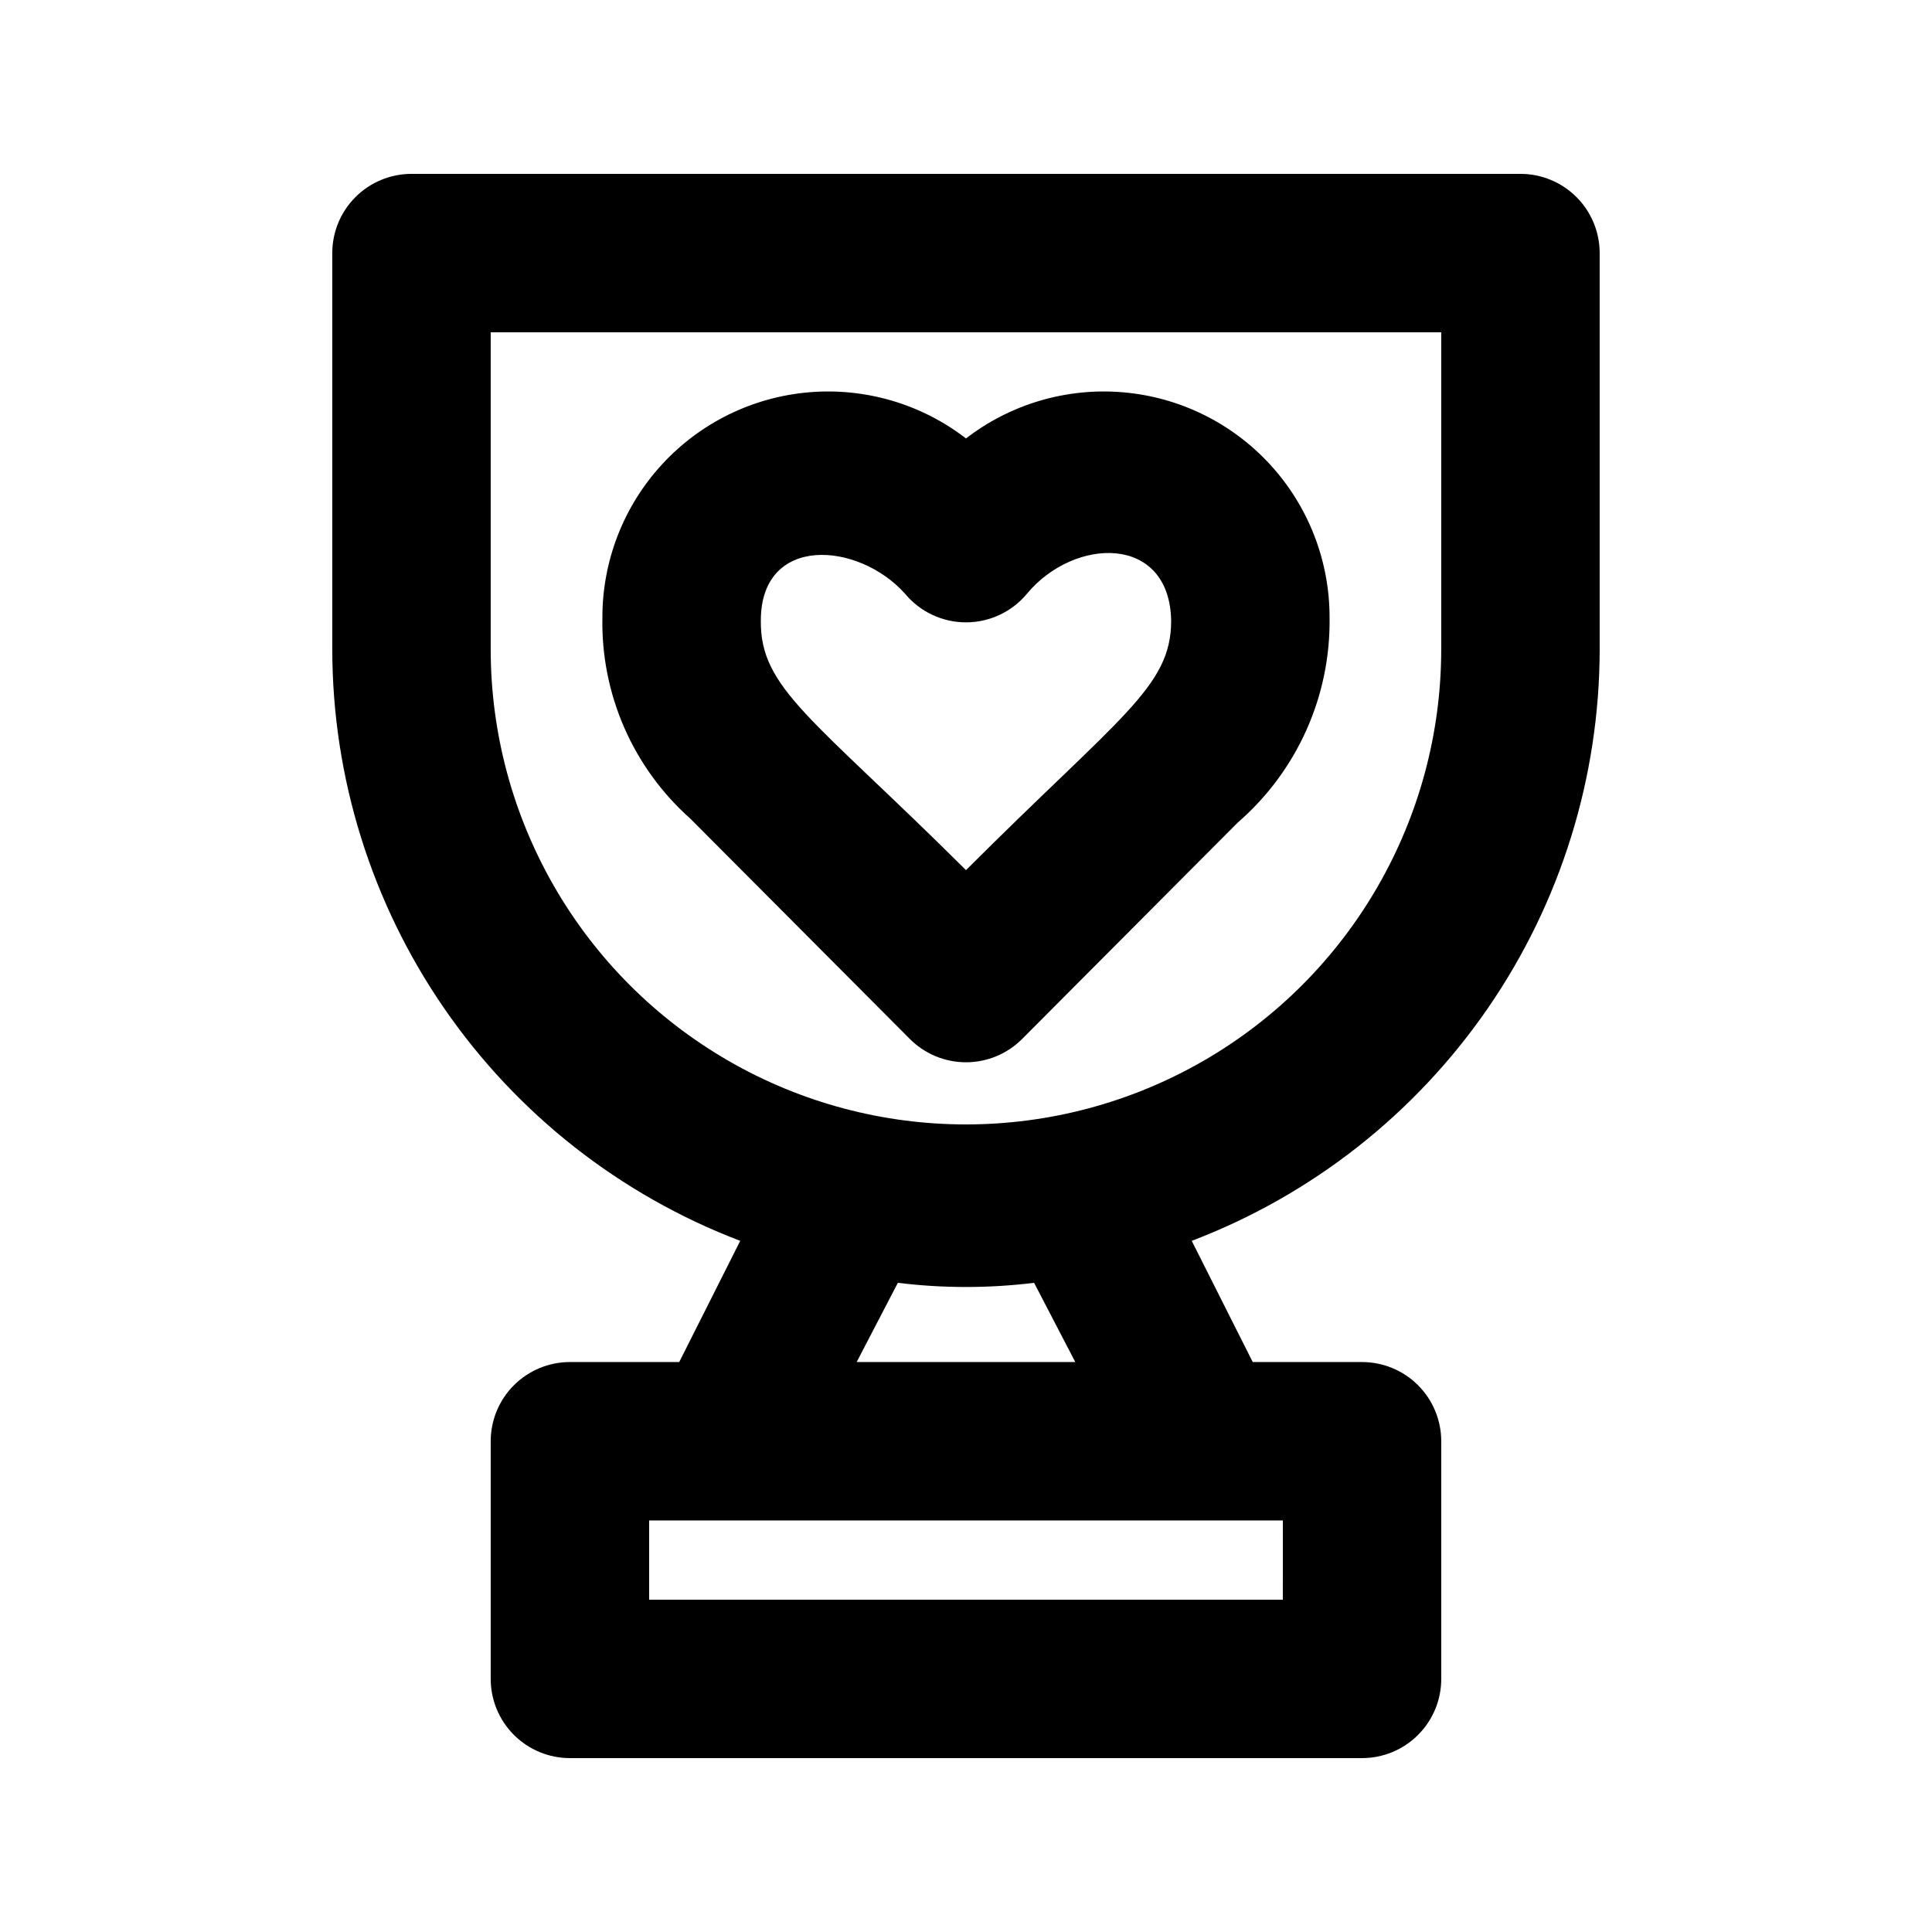 <?xml version="1.0" encoding="UTF-8"?>
<!-- Uploaded to: ICON Repo, www.iconrepo.com, Generator: ICON Repo Mixer Tools -->
<svg fill="#000000" width="800px" height="800px" version="1.1" viewBox="144 144 512 512" xmlns="http://www.w3.org/2000/svg">
 <g>
  <path d="m567.93 316.03v-104.96c0-5.566-2.211-10.906-6.148-14.844-3.934-3.938-9.273-6.148-14.844-6.148h-293.89c-5.566 0-10.906 2.211-14.844 6.148s-6.148 9.277-6.148 14.844v104.96c0.02 34.008 10.367 67.211 29.672 95.211 19.305 28.004 46.656 49.484 78.438 61.598l-16.164 32.117h-28.969c-5.566 0-10.906 2.215-14.844 6.148-3.938 3.938-6.148 9.277-6.148 14.844v62.977c0 5.57 2.211 10.906 6.148 14.844s9.277 6.148 14.844 6.148h209.92c5.57 0 10.91-2.211 14.844-6.148 3.938-3.938 6.148-9.273 6.148-14.844v-62.977c0-5.566-2.211-10.906-6.148-14.844-3.934-3.934-9.273-6.148-14.844-6.148h-28.969l-16.164-32.117c31.781-12.113 59.133-33.594 78.438-61.598 19.305-28 29.652-61.203 29.672-95.211zm-293.89 0v-83.969h251.9v83.969c0 44.996-24.004 86.578-62.973 109.08-38.973 22.5-86.984 22.5-125.95 0-38.973-22.5-62.977-64.082-62.977-109.08zm209.92 251.9h-167.93v-20.992h167.94zm-55-62.977h-57.934l10.914-20.992c11.992 1.473 24.117 1.473 36.105 0z"/>
  <path d="m414.9 419.31 57.098-57.309c15.75-13.641 24.664-33.539 24.352-54.371 0.016-14.984-5.594-29.434-15.723-40.48-10.125-11.051-24.027-17.895-38.957-19.184-14.934-1.289-29.805 3.074-41.672 12.223-11.871-9.148-26.742-13.512-41.672-12.223-14.934 1.289-28.836 8.133-38.961 19.184-10.125 11.047-15.738 25.496-15.723 40.48-0.406 20.328 8.109 39.812 23.301 53.32l58.148 58.359c3.941 3.973 9.309 6.207 14.906 6.207s10.961-2.234 14.902-6.207zm-69.273-110.84c0-22.883 25.82-20.992 38.207-7.137 3.988 4.812 9.914 7.598 16.164 7.598s12.176-2.785 16.164-7.598c12.594-15.113 37.785-15.742 38.207 7.137 0 17.633-13.434 25.191-54.371 66.125-40.516-40.305-54.582-48.07-54.371-66.125z"/>
 </g>
</svg>
